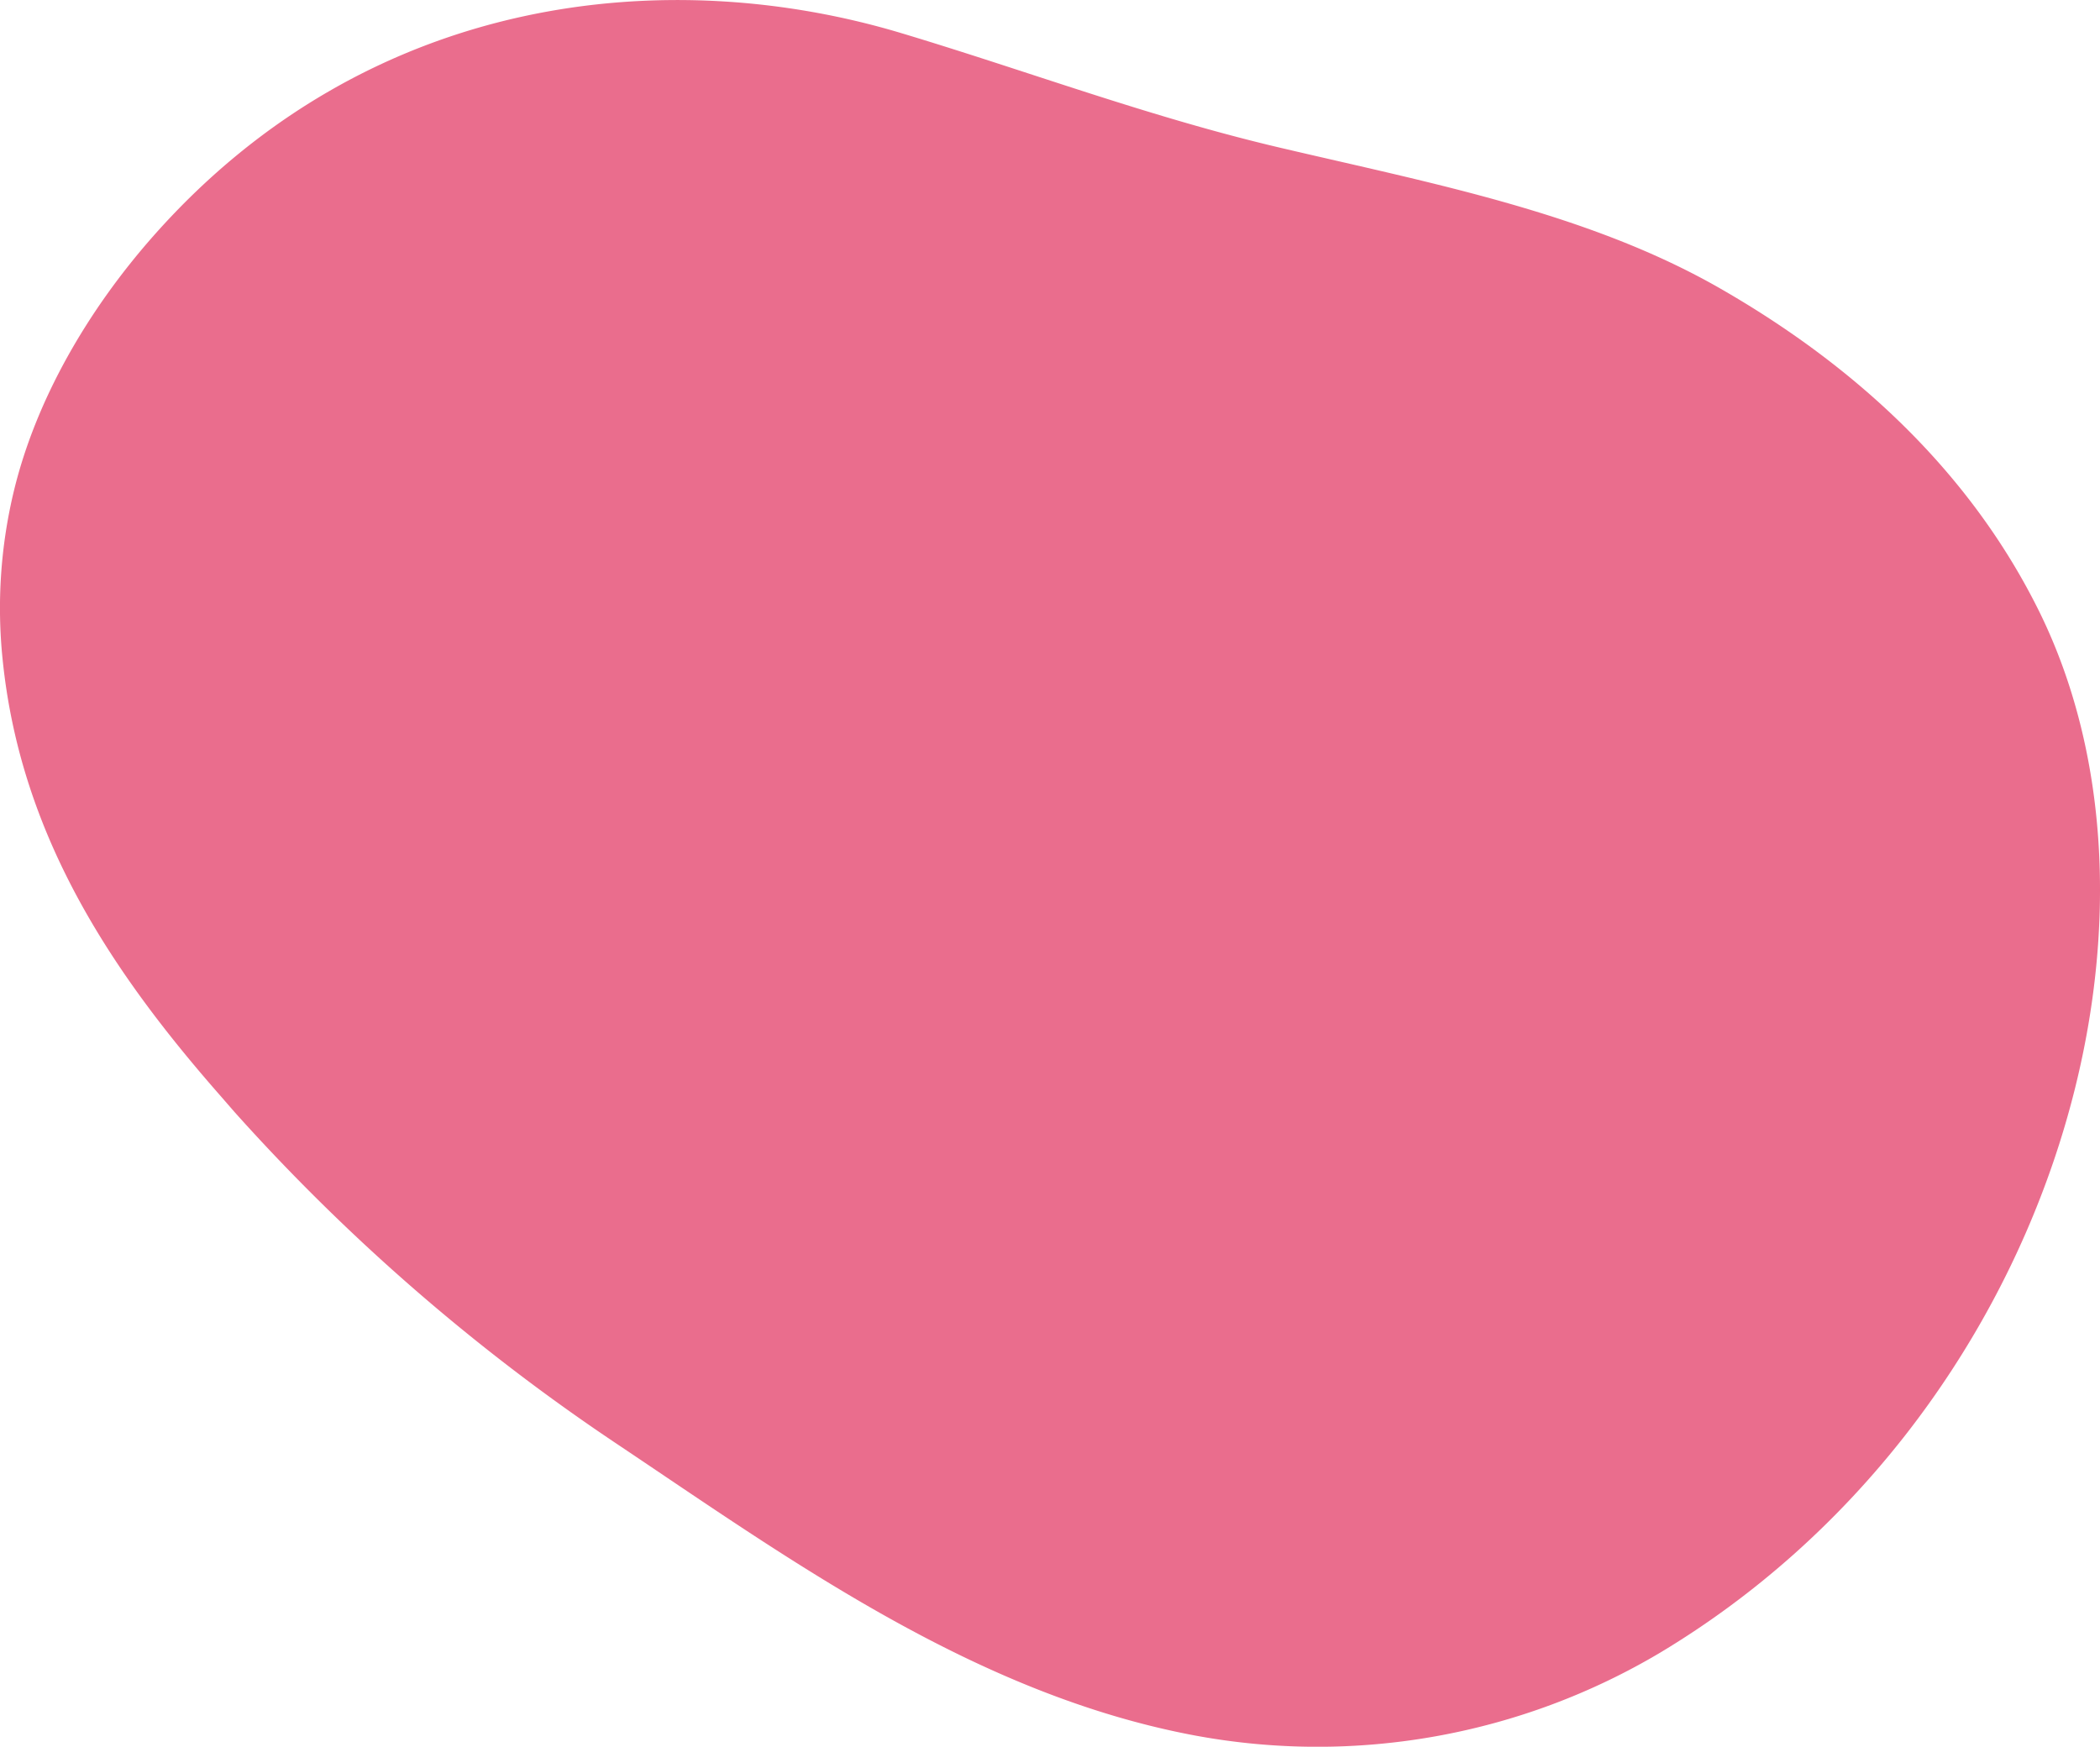 <svg xmlns="http://www.w3.org/2000/svg" width="478.74" height="398.25" viewBox="0 0 478.74 398.25"><path d="M53.61 253.7c-1-1.15-2-2.29-3-3.45C26.38 222.71 4.75 191.36.6 150.38a114 114 0 012.58-38.5c5-20.66 16.74-41.09 31.94-58.25C84.43-2 152.75-8.28 205.46 7.55c28.84 8.66 56.47 19.1 86.21 26.09 34.91 8.21 70.52 14.94 100.5 32.14 30.31 17.38 56.63 41.29 72.54 73.29 35.62 71.66 2.17 184.56-86.07 237.63a152.91 152.91 0 01-106.17 19c-50.08-9.36-92.25-40-131.82-66.48a460.35 460.35 0 01-87.04-75.52z" fill="#ea6d8d"/></svg>